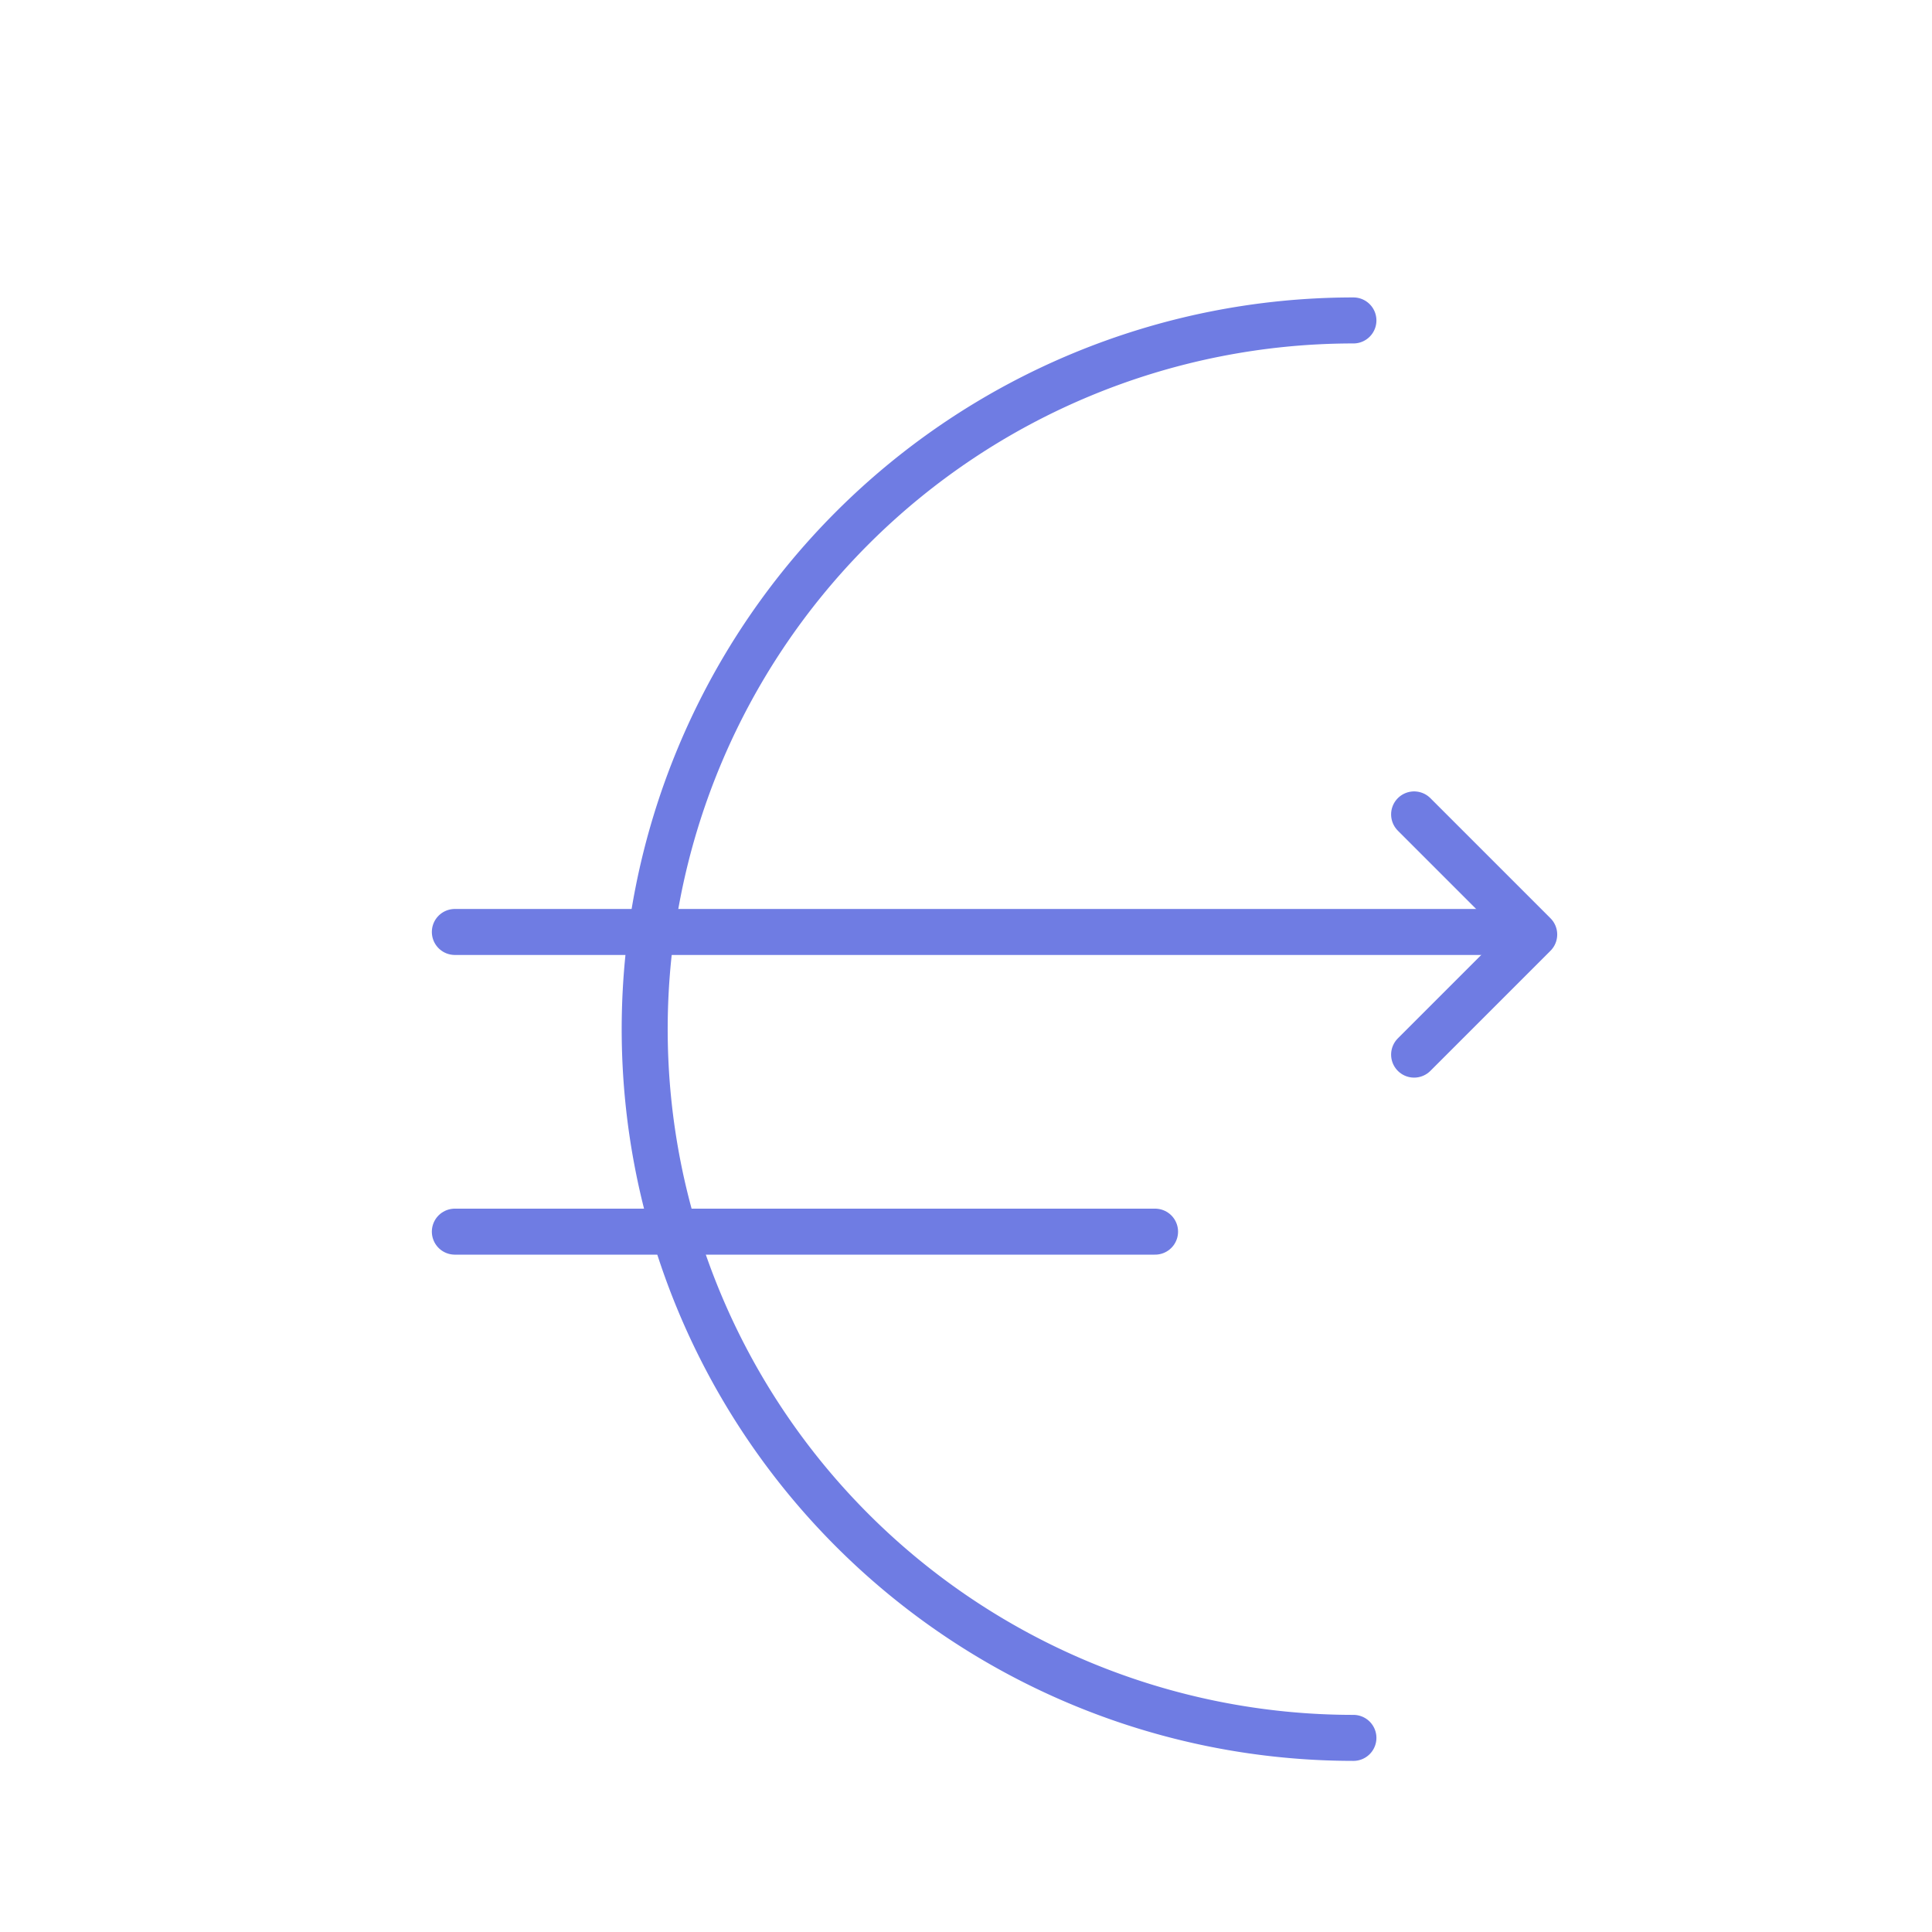 <svg xmlns="http://www.w3.org/2000/svg" width="84" height="84" viewBox="0 0 84 84">
  <g id="Group_2609" data-name="Group 2609" transform="translate(-453 -2423)">
    <g id="Group_2608" data-name="Group 2608" transform="translate(458.151 2431.432)">
      <line id="Line_139" data-name="Line 139" x2="30.444" transform="translate(14.625 45.118)" fill="none" stroke="#6f7ce3" stroke-linecap="round" stroke-linejoin="round" stroke-width="2"/>
      <line id="Line_140" data-name="Line 140" x2="46.114" transform="translate(14.625 32.088)" fill="none" stroke="#6f7ce3" stroke-linecap="round" stroke-linejoin="round" stroke-width="2"/>
      <path id="Path_2387" data-name="Path 2387" d="M47.314,5.5a30.814,30.814,0,0,0,0,61.628" transform="translate(6.379 0)" fill="none" stroke="#6f7ce3" stroke-linecap="round" stroke-linejoin="round" stroke-width="2"/>
      <path id="Path_2388" data-name="Path 2388" d="M48.405,32.309l5.222-5.222-5.222-5.222" transform="translate(7.927 5.112)" fill="none" stroke="#6f7ce3" stroke-linecap="round" stroke-linejoin="round" stroke-width="2"/>
    </g>
    <rect id="Rectangle_1311" data-name="Rectangle 1311" width="84" height="84" transform="translate(453 2423)" fill="none"/>
  </g>
</svg>
